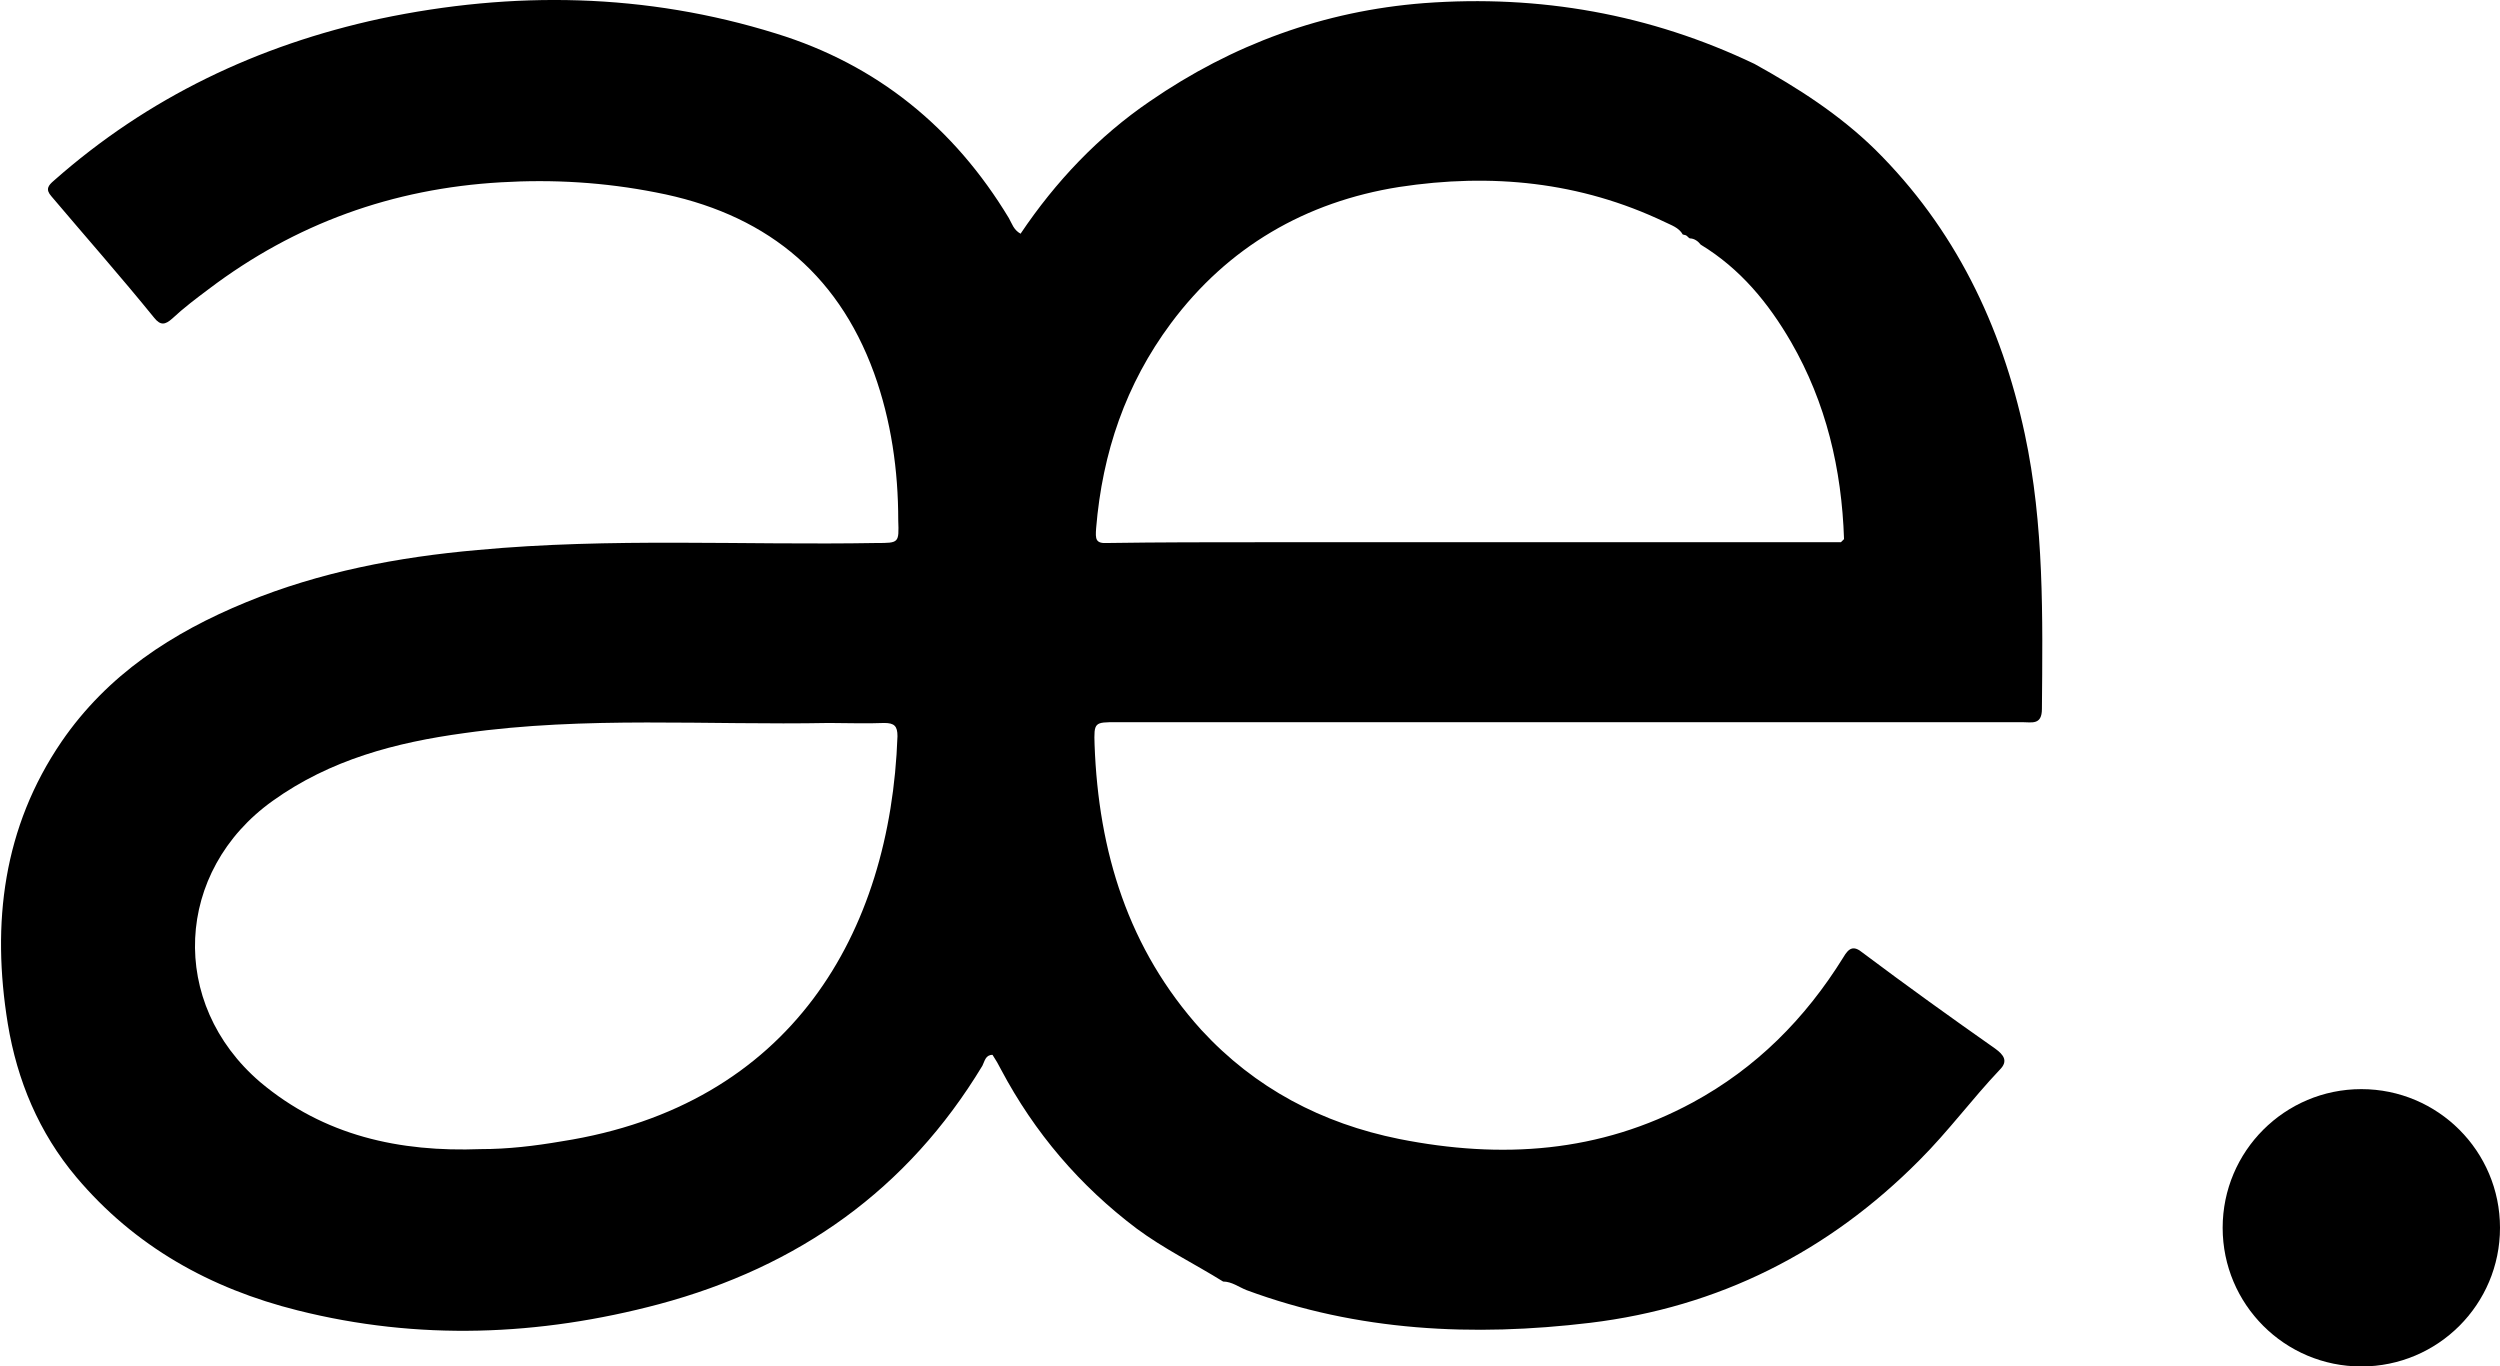 <?xml version="1.0" encoding="utf-8"?>
<!-- Generator: Adobe Illustrator 25.2.3, SVG Export Plug-In . SVG Version: 6.00 Build 0)  -->
<svg version="1.1" id="Ebene_1" xmlns="http://www.w3.org/2000/svg" xmlns:xlink="http://www.w3.org/1999/xlink" x="0px" y="0px"
	 viewBox="0 0 320.9 175.4" style="enable-background:new 0 0 320.9 175.4;" xml:space="preserve">
<g>
	<path d="M157,164.5c-3.7-2.3-7.6-4.2-11.1-6.8c-7.3-5.5-13.1-12.3-17.4-20.4c-0.3-0.6-0.7-1.3-1.1-1.9c-0.9,0-1,0.8-1.3,1.4
		c-9.6,15.9-23.6,25.8-41.5,30.6c-15.4,4.1-30.9,4.7-46.4,0.8c-11.2-2.8-20.9-8.2-28.4-17.1c-4.8-5.7-7.6-12.4-8.8-19.7
		c-2.1-12.9-0.6-25.2,6.9-36.2c5.9-8.6,14.2-14,23.7-17.9c9.5-3.9,19.5-5.8,29.7-6.7c17.1-1.6,34.2-0.6,51.2-0.9
		c2.9,0,2.9,0,2.8-2.9c0-6.4-0.9-12.8-3.1-18.9c-4.8-13.2-14.4-20.6-28-23.2C77.6,23.4,71,23,64.3,23.4
		c-13.9,0.8-26.4,5.3-37.5,13.7c-1.6,1.2-3.2,2.4-4.7,3.8c-0.9,0.8-1.5,0.9-2.3-0.1C15.5,35.5,11,30.4,6.6,25.2
		c-0.8-0.9-0.4-1.4,0.3-2C19,12.5,33.1,5.8,48.8,2.4c17.1-3.6,34.1-3.3,50.8,1.9c13,4,22.9,12.1,29.9,23.7c0.4,0.7,0.6,1.5,1.5,2
		c4.5-6.7,10-12.5,16.6-17c10.6-7.3,22.3-11.6,35.2-12.6c14.8-1.1,29,1.4,42.4,7.8c5.6,3.1,10.9,6.5,15.5,11
		c10.2,10.1,16.2,22.5,19.2,36.5c2.5,11.7,2.3,23.5,2.2,35.3c0,2.1-1.3,1.7-2.5,1.7c-17.3,0-34.6,0-51.9,0c-21.5,0-42.9,0-64.4,0
		c-2.8,0-2.9,0-2.8,2.9c0.5,13.7,4.3,26.2,13.7,36.6c6.9,7.5,15.5,12,25.4,14c13.1,2.6,25.7,1.8,37.7-4.7
		c8.1-4.4,14.4-10.7,19.3-18.6c0.7-1.2,1.3-1.6,2.5-0.6c5.6,4.2,11.3,8.3,17,12.3c1.1,0.8,1.7,1.6,0.6,2.7
		c-3.6,3.8-6.6,7.9-10.3,11.6c-11.7,11.8-25.8,18.9-42.3,20.9c-15,1.8-29.8,1.1-44.1-4.2C159,165.2,158.1,164.5,157,164.5L157,164.5
		z M216.9,30.6c-0.2-0.1-0.3-0.3-0.5-0.4c-0.1,0-0.3-0.1-0.4-0.1c-0.5-0.9-1.5-1.2-2.3-1.6c-10.9-5.2-22.3-6.3-34.1-4.5
		c-12,1.9-22,7.7-29.3,17.5c-5.8,7.8-8.8,16.6-9.6,26.3c-0.1,1.4-0.1,2,1.5,1.9c6.7-0.1,13.3-0.1,20-0.1c0.4,0,0.9,0,1.3,0
		c1.6,0,3.2,0,4.9,0c1.9,0,3.9,0,5.8,0c1.9,0,3.8,0,5.8,0c0.5,0,0.9,0,1.4,0c0.4,0,0.9,0,1.3,0c1.9,0,3.9,0,5.8,0c0.3,0,0.6,0,0.9,0
		c0.6,0,1.2,0,1.8,0c0.3,0,0.6,0,0.9,0c0.7,0,1.5,0,2.2,0c0.4,0,0.9,0,1.3,0c0.7,0,1.5,0,2.2,0c2.7,0,5.3,0,8,0c1.3,0,2.7,0,4,0
		c0.4,0,0.9,0,1.3,0c2.2,0,4.5,0,6.7,0c0.4,0,0.9,0,1.3,0c2.1,0,4.2,0,6.2,0l0.2,0l0.2,0c1.9,0,3.9,0,5.8,0c0.6,0,1.2,0,1.7,0
		c1,0,2.1,0,3.1,0c0.1-0.1,0.3-0.3,0.4-0.4c-0.3-9-2.3-17.5-6.8-25.3c-2.9-5-6.5-9.4-11.6-12.5C218,31,217.5,30.6,216.9,30.6
		L216.9,30.6z M61.7,147.5c3.5,0,6.9-0.4,10.4-1c29.5-4.6,42.2-26.8,43.1-52c0-1.3-0.4-1.7-1.7-1.7c-2.4,0.1-4.7,0-7.1,0
		c-15.6,0.3-31.2-0.9-46.8,1.3c-8.8,1.2-17.2,3.4-24.6,8.7c-12.6,9-13.4,26-1.6,36.1C41.6,145.8,51.3,147.9,61.7,147.5z"/>
	<circle cx="303.1" cy="157.6" r="17.8"/>
</g>
</svg>
